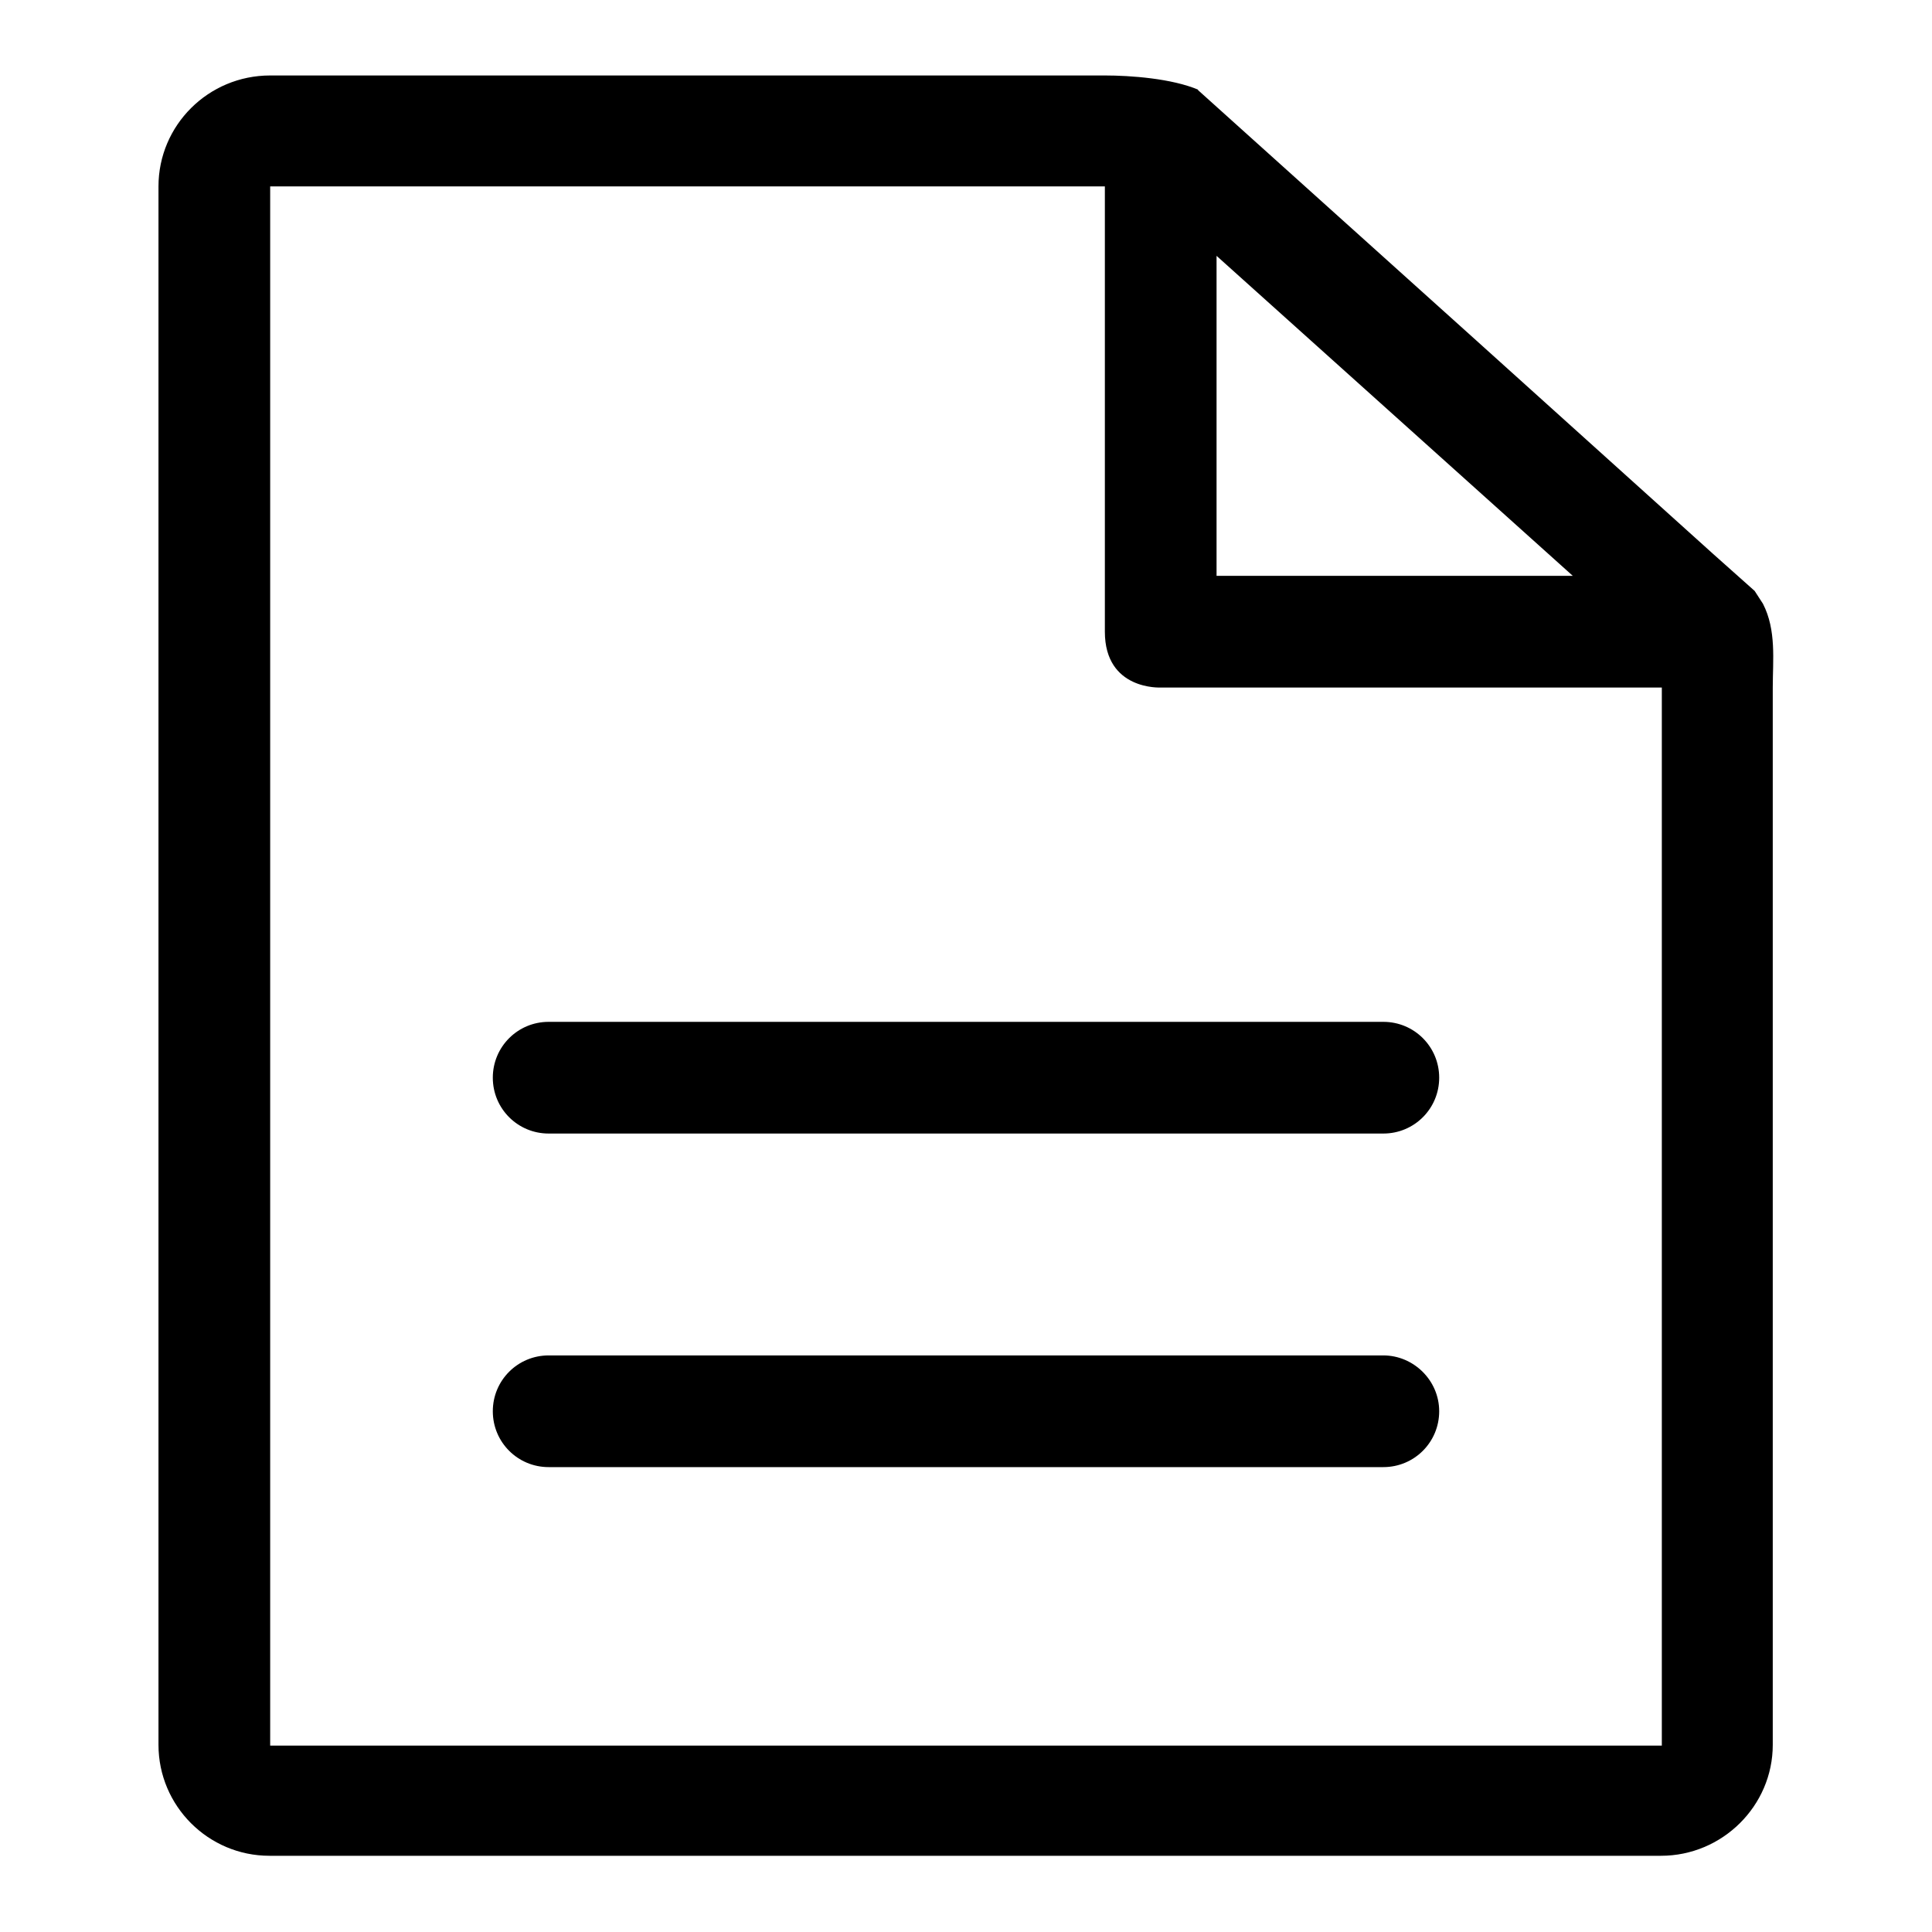 <?xml version="1.0" encoding="utf-8"?>
<!-- Svg Vector Icons : http://www.onlinewebfonts.com/icon -->
<!DOCTYPE svg PUBLIC "-//W3C//DTD SVG 1.1//EN" "http://www.w3.org/Graphics/SVG/1.1/DTD/svg11.dtd">
<svg version="1.1" xmlns="http://www.w3.org/2000/svg" xmlns:xlink="http://www.w3.org/1999/xlink" x="0px" y="0px" viewBox="0 0 256 256" enable-background="new 0 0 256 256" xml:space="preserve">
<g><g><path fill="#000000" d="M233.6,80l-1.1-1.7l-5.5-4.9l-31.4-28.3l-36.9-33.2l0.1,0c-3.5-1.5-9-1.9-12.4-1.9H35.8C27.6,10,21,16.6,21,24.7v206.5c0,8.1,6.6,14.7,14.7,14.7h184.4c8.1,0,14.8-6.6,14.8-14.7V91.1C234.9,87.5,235.4,83.5,233.6,80z M161.2,33.9l47.2,42.4h-47.2V33.9z M220.1,231.3H35.8V24.7h110.6c0,0,0,51.2,0,59c0,7.8,7.4,7.4,7.4,7.4h66.4V231.3z M65.3,142.8c0,4.1,3.3,7.4,7.4,7.4h110.6c4.1,0,7.4-3.3,7.4-7.4s-3.3-7.4-7.4-7.4H72.7C68.6,135.4,65.3,138.7,65.3,142.8z M183.3,179.6H72.7c-4.1,0-7.4,3.3-7.4,7.4s3.3,7.4,7.4,7.4h110.6c4.1,0,7.4-3.3,7.4-7.4S187.3,179.6,183.3,179.6z"/></g></g>
</svg>